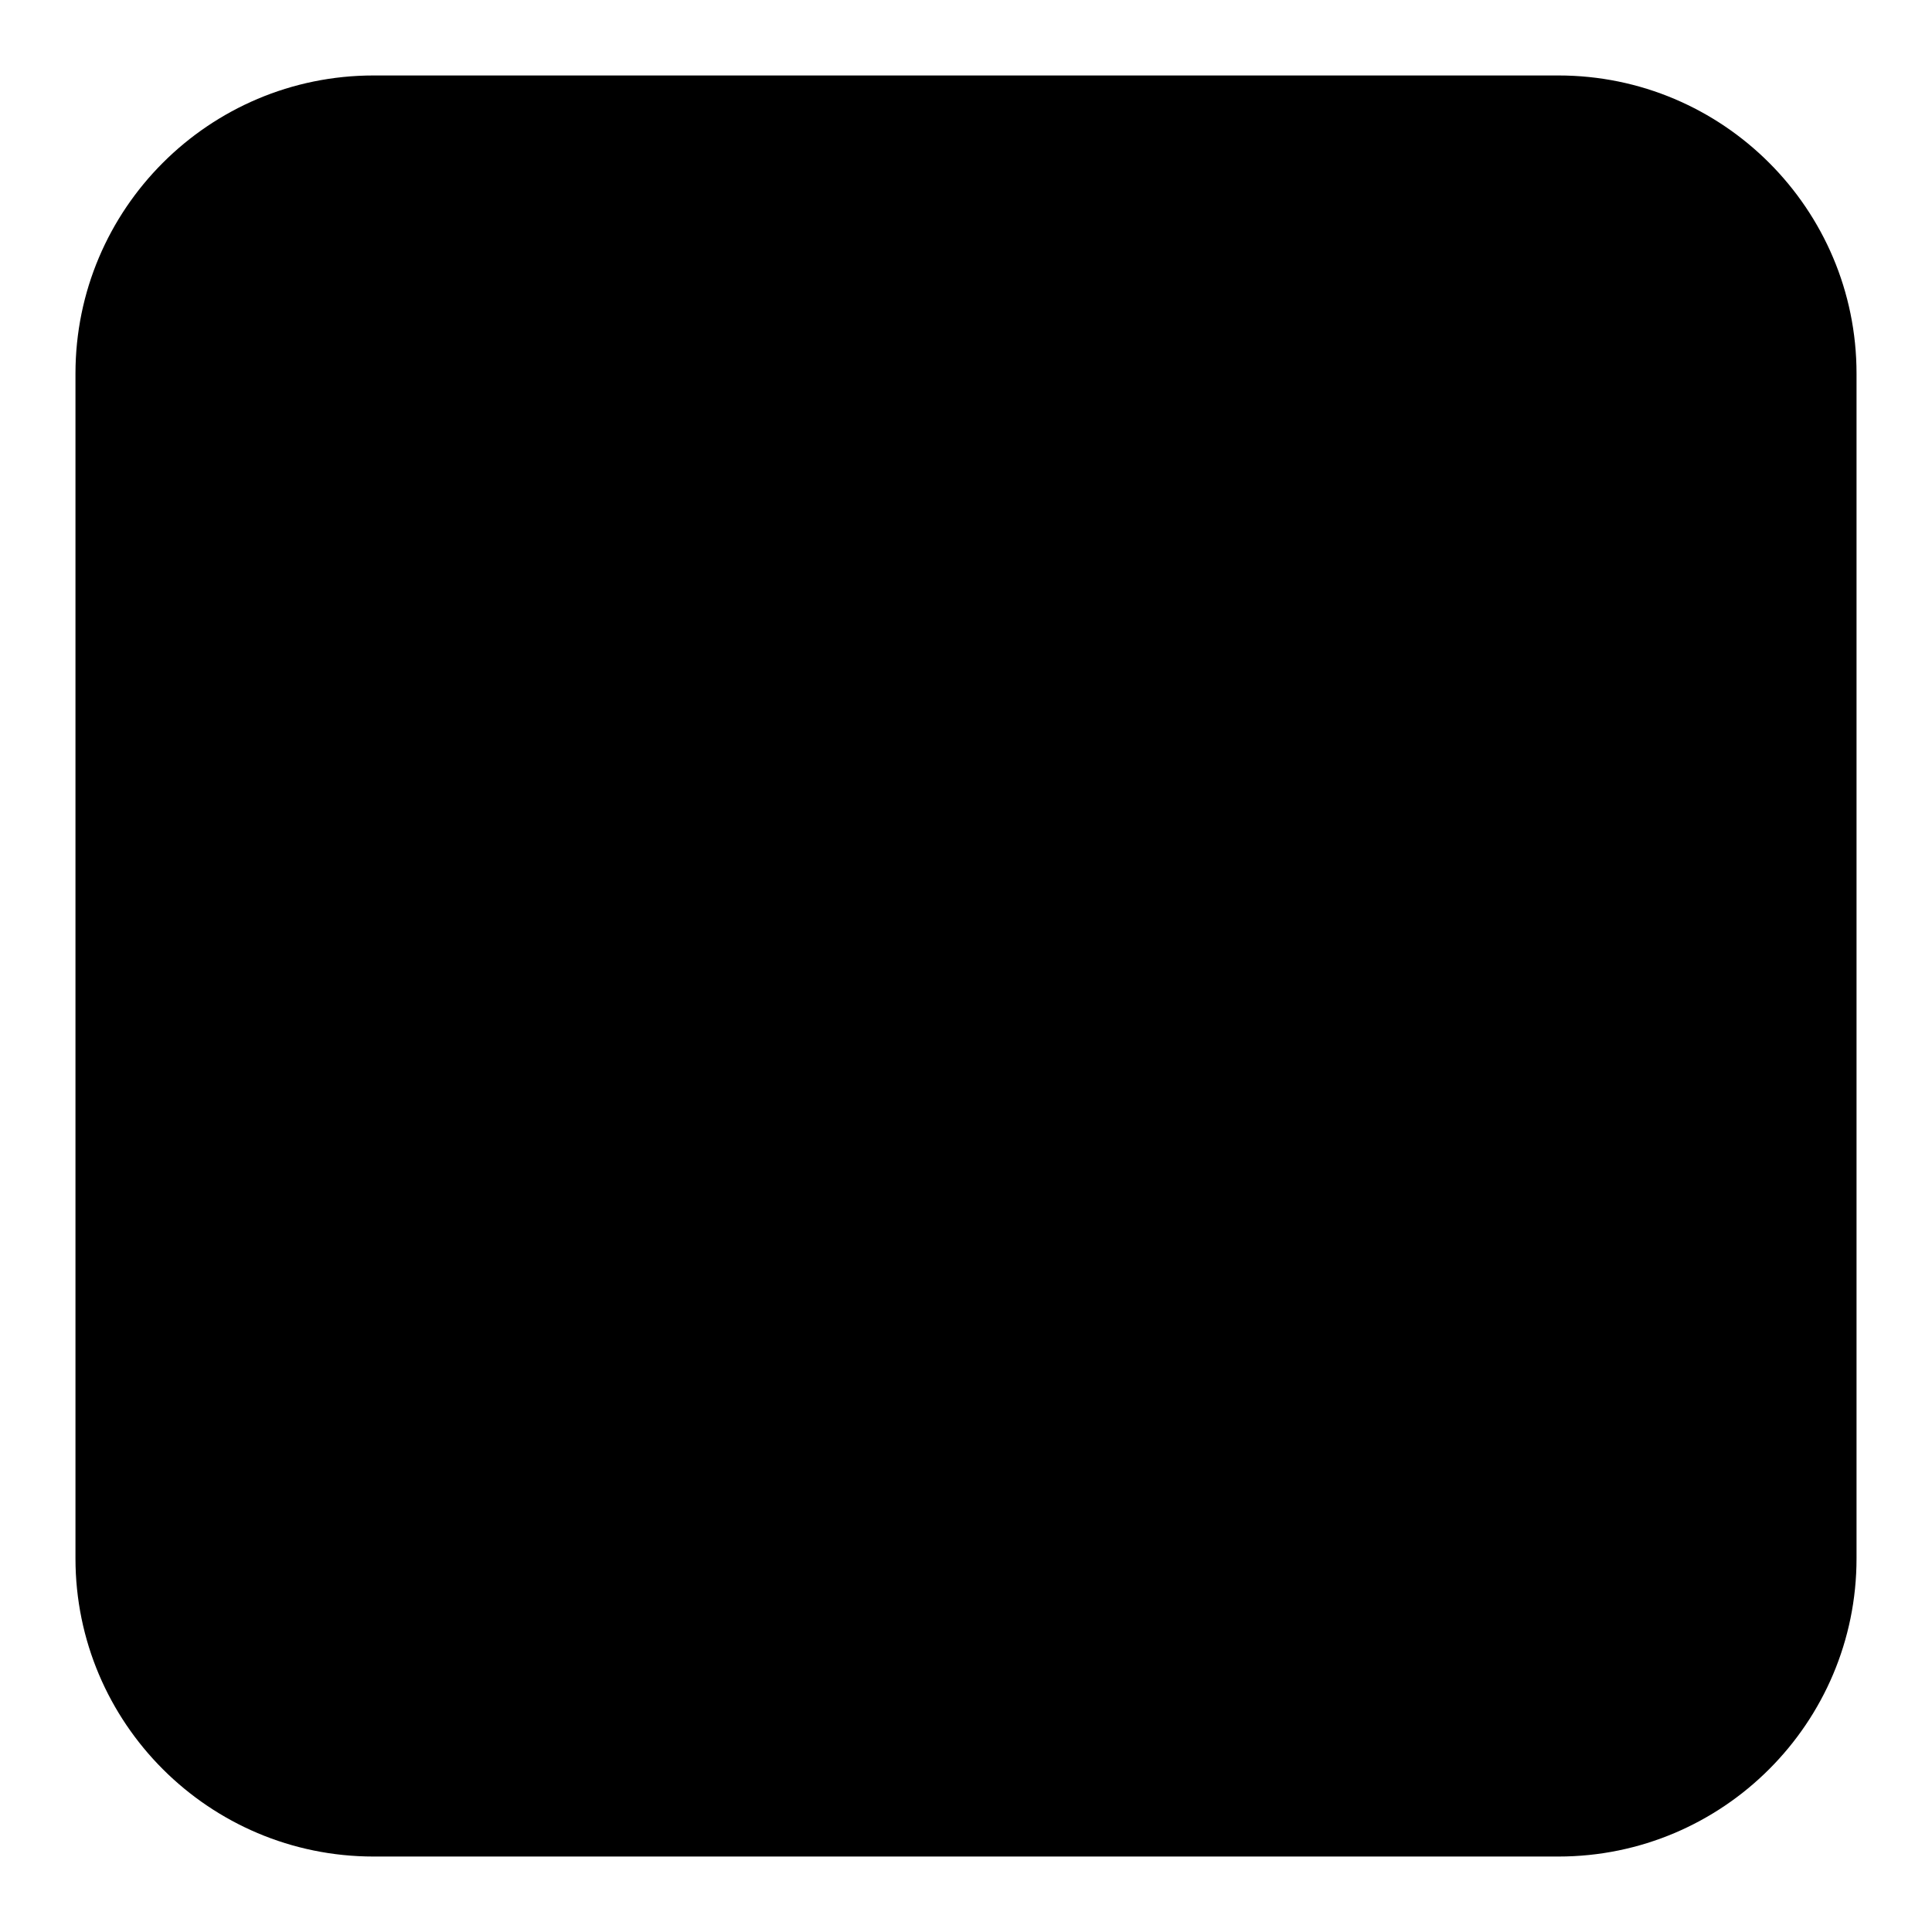 <?xml version="1.0" encoding="utf-8"?>
<!-- Svg Vector Icons : http://www.onlinewebfonts.com/icon -->
<!DOCTYPE svg PUBLIC "-//W3C//DTD SVG 1.1//EN" "http://www.w3.org/Graphics/SVG/1.1/DTD/svg11.dtd">
<svg version="1.1" xmlns="http://www.w3.org/2000/svg" xmlns:xlink="http://www.w3.org/1999/xlink" x="0px" y="0px" viewBox="0 0 256 256" enable-background="new 0 0 256 256" xml:space="preserve">
<g><g><path fill="#000000" d="M49.5,10C27.7,10,10,27.7,10,49.5v157c0,21.8,17.7,39.5,39.5,39.5h157c21.8,0,39.5-17.7,39.5-39.5v-157c0-21.8-17.7-39.5-39.5-39.5H49.5z M49.5,39.5c-5.5,0-10,4.4-10,10v157c0,5.5,4.4,10,10,10h157c5.5,0,10-4.4,10-10v-157c0-5.5-4.4-10-10-10H49.5z M157.5,98.5V187H187V98.5H157.5z M113.3,69v118h29.5V69H113.3z M69,128v59h29.5v-59H69z"/></g></g>
</svg>